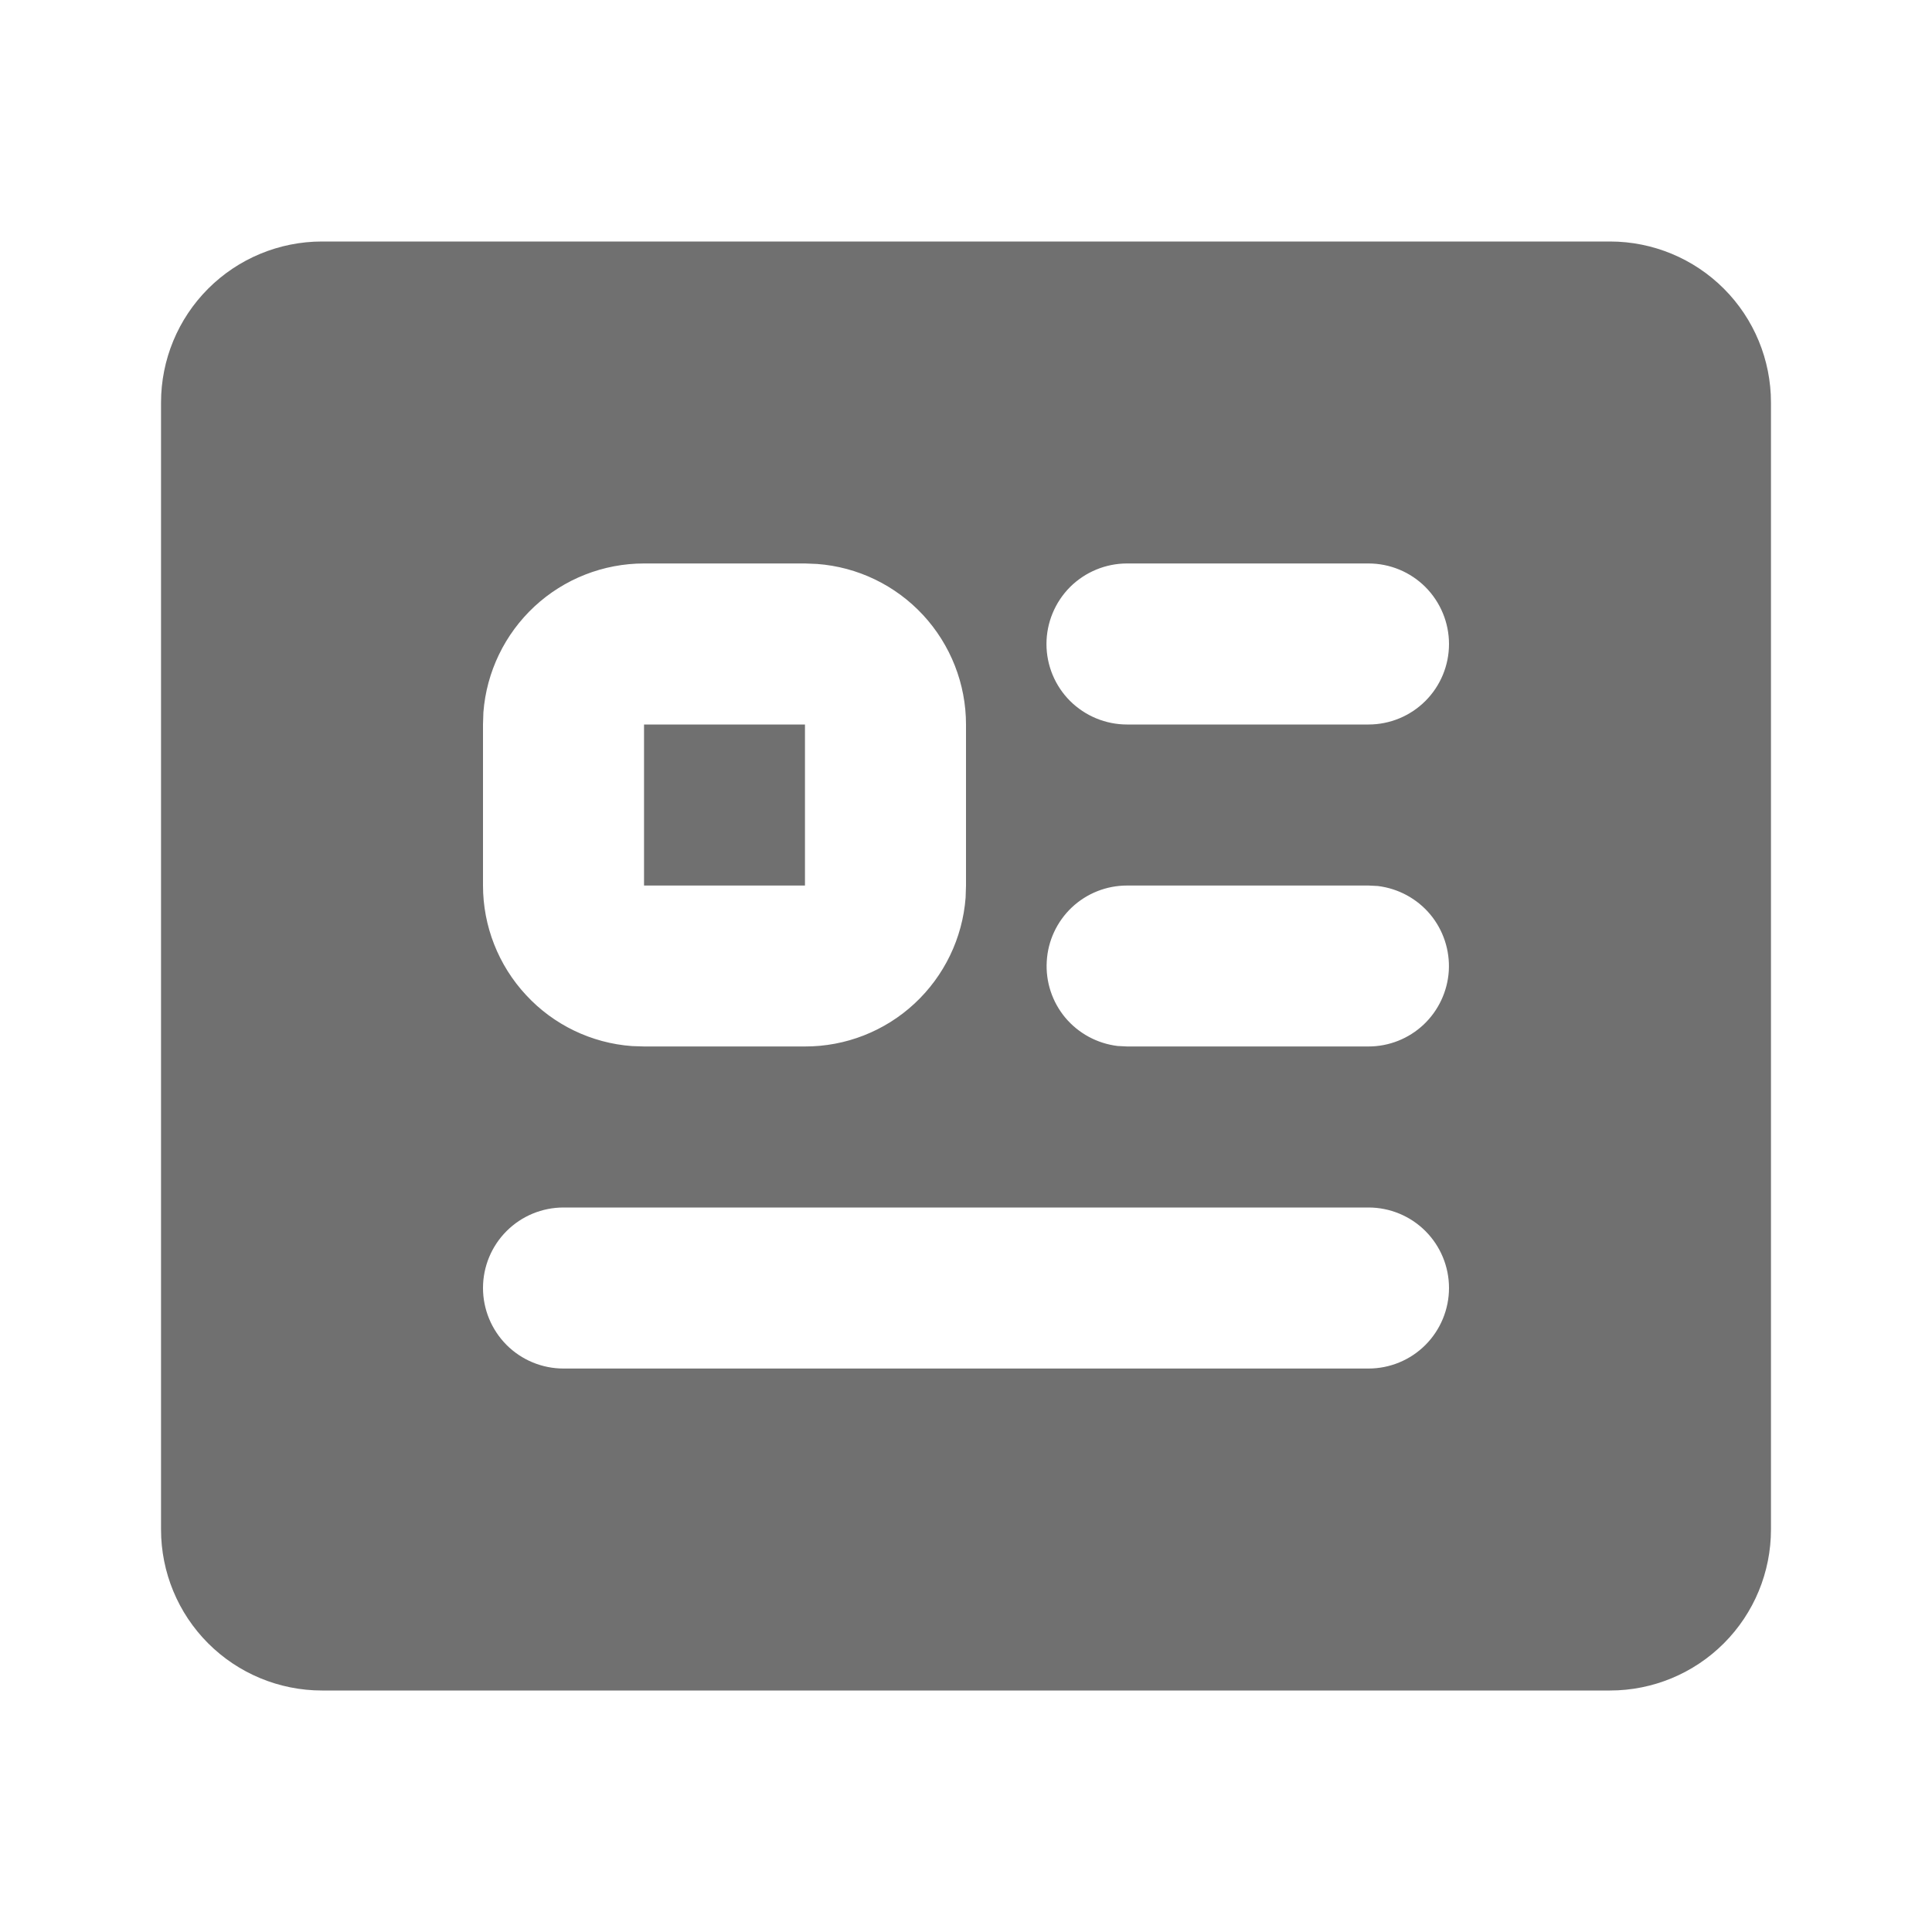 <svg width="20" height="20" viewBox="0 0 20 20" fill="none" xmlns="http://www.w3.org/2000/svg">
<path d="M16.667 2.5C17.109 2.5 17.533 2.676 17.845 2.988C18.158 3.301 18.333 3.725 18.333 4.167V15.833C18.333 16.275 18.158 16.699 17.845 17.012C17.533 17.324 17.109 17.5 16.667 17.5H3.333C2.891 17.5 2.467 17.324 2.155 17.012C1.842 16.699 1.667 16.275 1.667 15.833V4.167C1.667 3.725 1.842 3.301 2.155 2.988C2.467 2.676 2.891 2.5 3.333 2.5H16.667ZM14.167 12.5H5.833C5.612 12.5 5.4 12.588 5.244 12.744C5.088 12.9 5 13.112 5 13.333C5 13.554 5.088 13.766 5.244 13.923C5.4 14.079 5.612 14.167 5.833 14.167H14.167C14.388 14.167 14.6 14.079 14.756 13.923C14.912 13.766 15 13.554 15 13.333C15 13.112 14.912 12.9 14.756 12.744C14.6 12.588 14.388 12.5 14.167 12.5ZM8.333 5.833H6.667C6.246 5.833 5.841 5.992 5.533 6.278C5.225 6.564 5.036 6.956 5.004 7.375L5 7.5V9.167C5 9.587 5.159 9.992 5.445 10.3C5.73 10.609 6.122 10.798 6.542 10.829L6.667 10.833H8.333C8.754 10.834 9.159 10.675 9.467 10.389C9.775 10.103 9.964 9.711 9.996 9.292L10 9.167V7.5C10 7.08 9.841 6.675 9.555 6.366C9.269 6.058 8.878 5.869 8.458 5.838L8.333 5.833ZM14.167 9.167H11.667C11.454 9.167 11.25 9.248 11.095 9.394C10.941 9.54 10.848 9.739 10.836 9.951C10.823 10.163 10.892 10.372 11.028 10.535C11.165 10.698 11.358 10.802 11.569 10.828L11.667 10.833H14.167C14.379 10.833 14.583 10.752 14.738 10.606C14.892 10.46 14.985 10.261 14.998 10.049C15.01 9.837 14.941 9.628 14.805 9.465C14.668 9.302 14.475 9.198 14.264 9.172L14.167 9.167ZM8.333 7.5V9.167H6.667V7.5H8.333ZM14.167 5.833H11.667C11.446 5.833 11.234 5.921 11.077 6.077C10.921 6.234 10.833 6.446 10.833 6.667C10.833 6.888 10.921 7.1 11.077 7.256C11.234 7.412 11.446 7.5 11.667 7.5H14.167C14.388 7.5 14.6 7.412 14.756 7.256C14.912 7.1 15 6.888 15 6.667C15 6.446 14.912 6.234 14.756 6.077C14.6 5.921 14.388 5.833 14.167 5.833Z" fill="#707070"/>
</svg>
